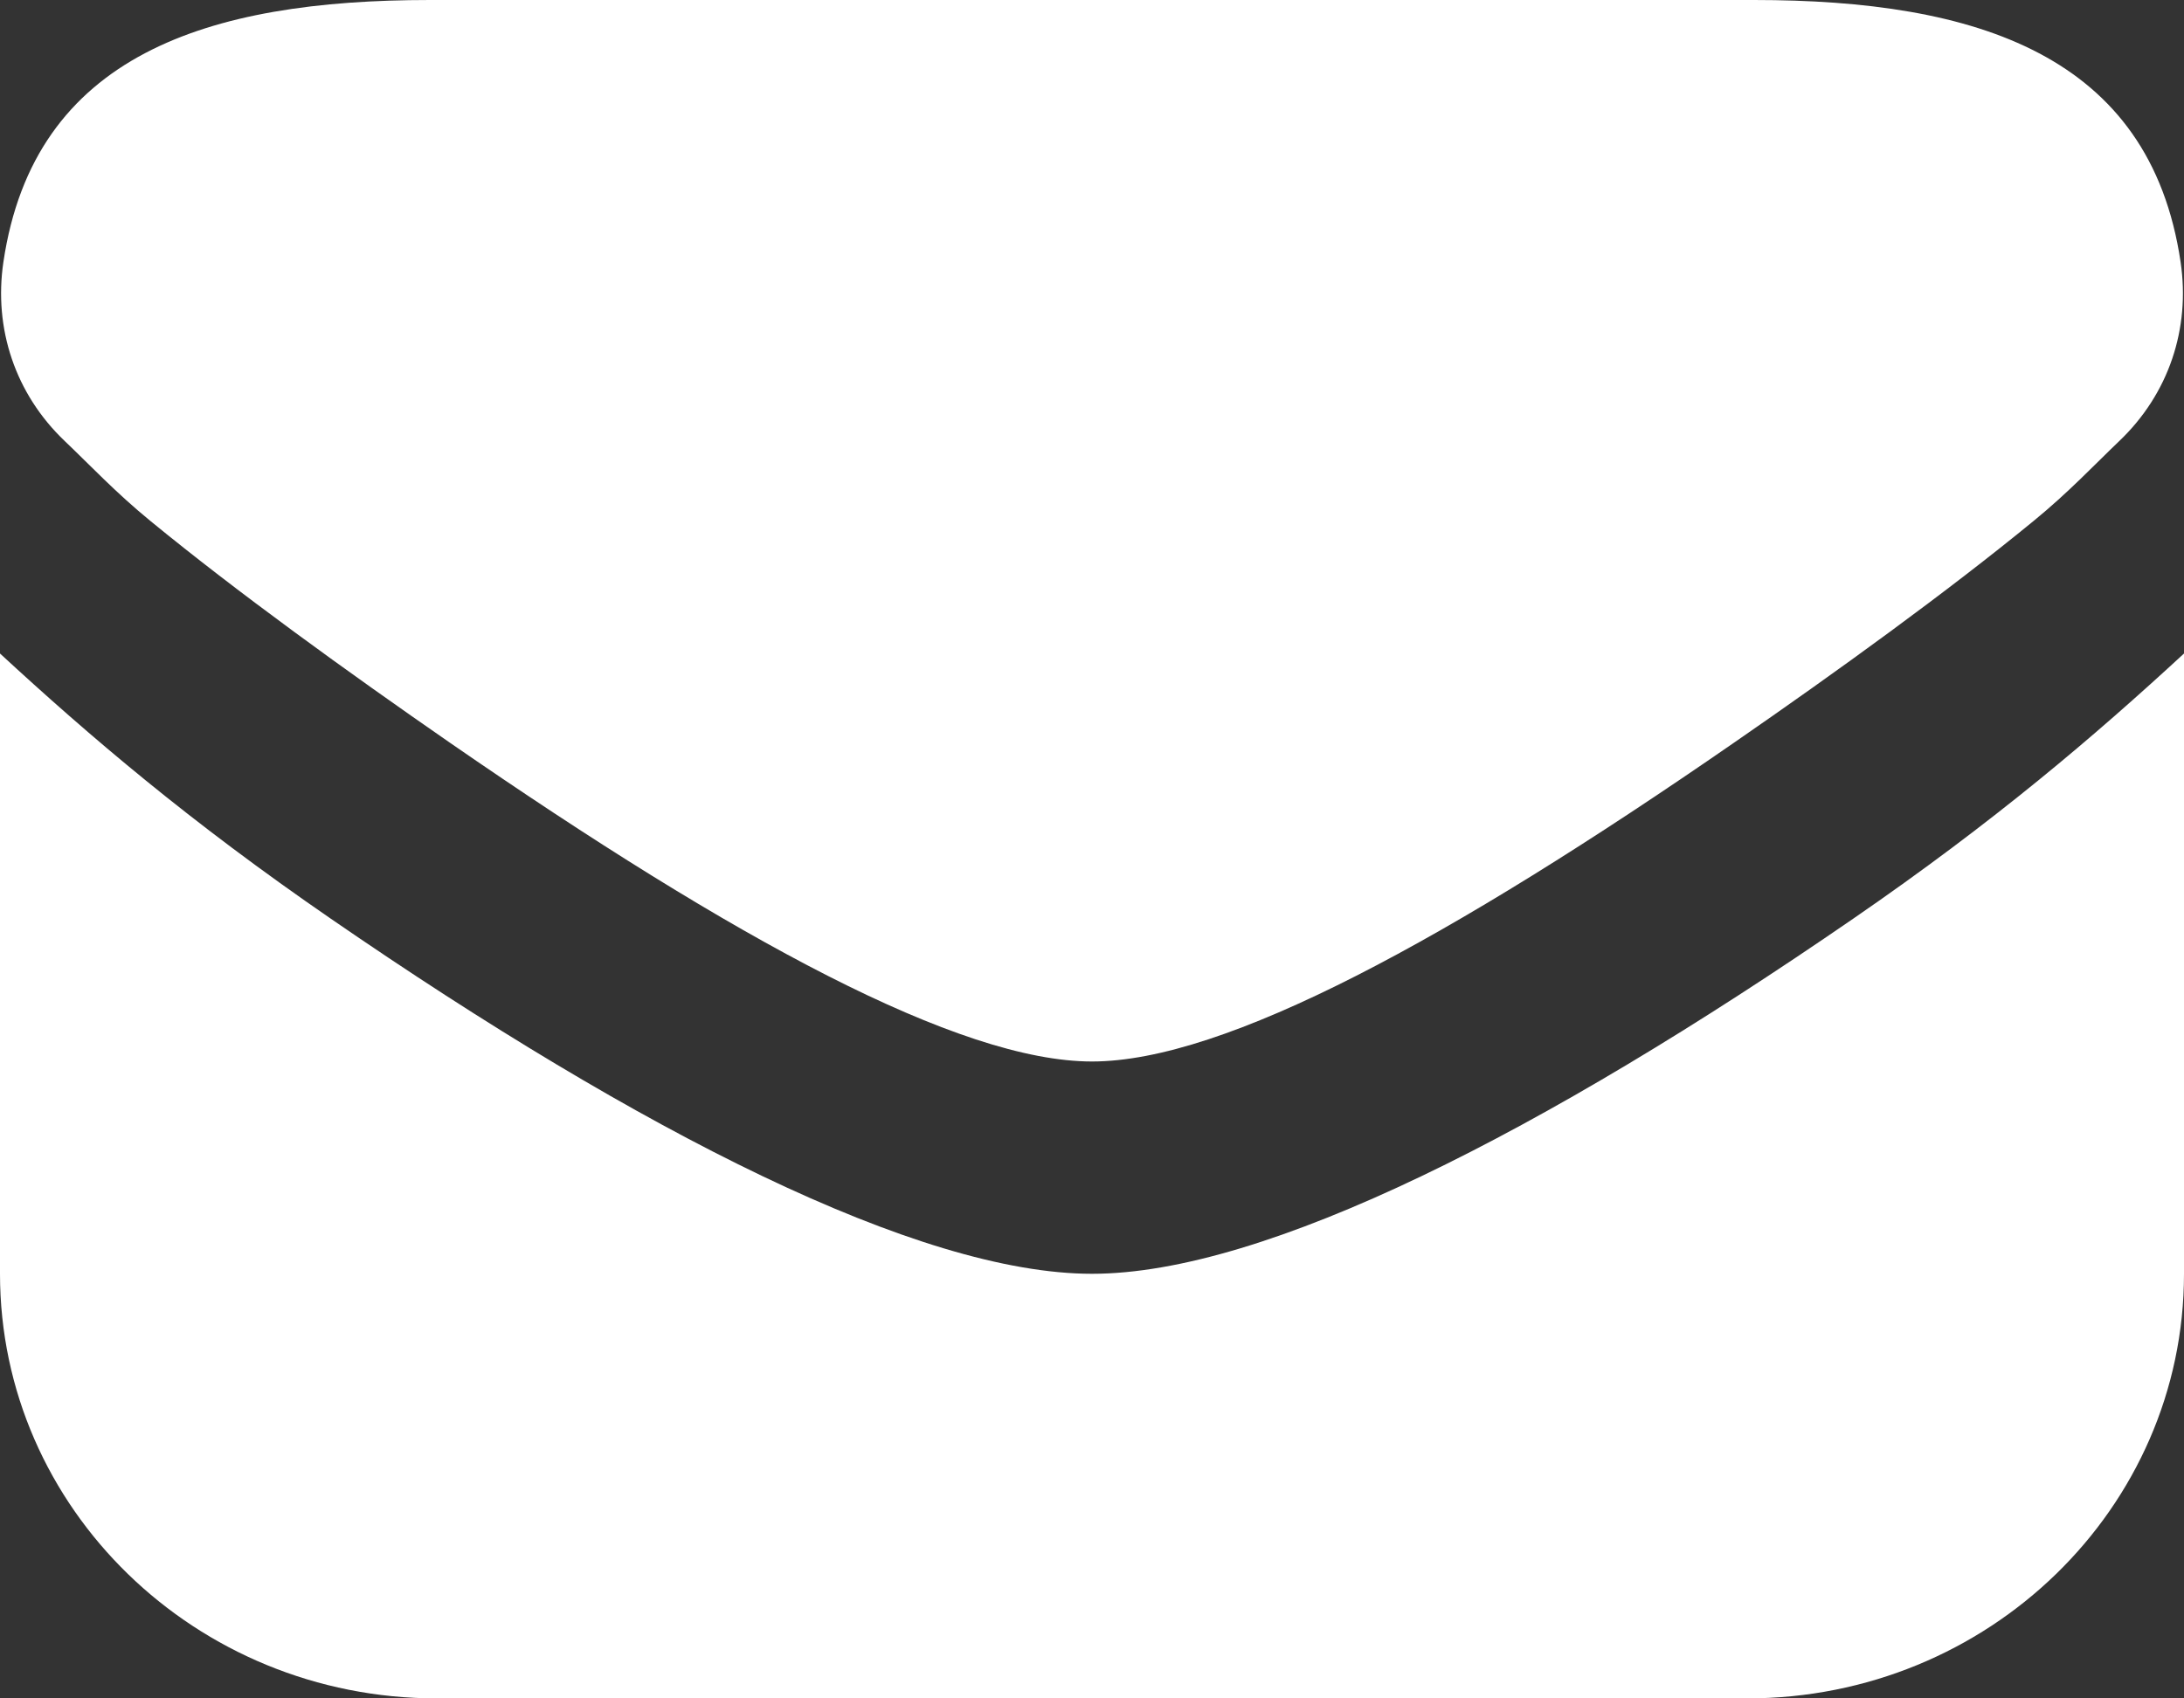 <?xml version="1.0" encoding="UTF-8"?> <svg xmlns="http://www.w3.org/2000/svg" width="18" height="14" viewBox="0 0 18 14" fill="none"><rect x="0" y="0" width="18" height="14" fill="#333333" stroke="none"/><path d="M3.544 0C1.714 0 0.281 0.45 0.028 2.16C-0.053 2.708 0.125 3.247 0.535 3.637C0.738 3.83 0.953 4.06 1.238 4.293C1.951 4.878 2.861 5.536 3.712 6.125C6.055 7.744 7.905 8.75 9 8.75C10.095 8.75 11.945 7.744 14.287 6.125C15.14 5.536 16.05 4.877 16.762 4.293C17.047 4.06 17.262 3.831 17.465 3.637C17.875 3.247 18.053 2.708 17.972 2.16C17.719 0.45 16.286 0 14.456 0H3.544ZM0 5.387V10.5C0 12.433 1.612 14 3.6 14H14.4C16.388 14 18 12.433 18 10.5V5.387C17.262 6.068 16.438 6.772 15.272 7.574C12.72 9.331 10.427 10.5 9 10.5C7.573 10.5 5.28 9.331 2.728 7.574C1.562 6.772 0.738 6.068 0 5.387Z" fill="white"></path></svg> 